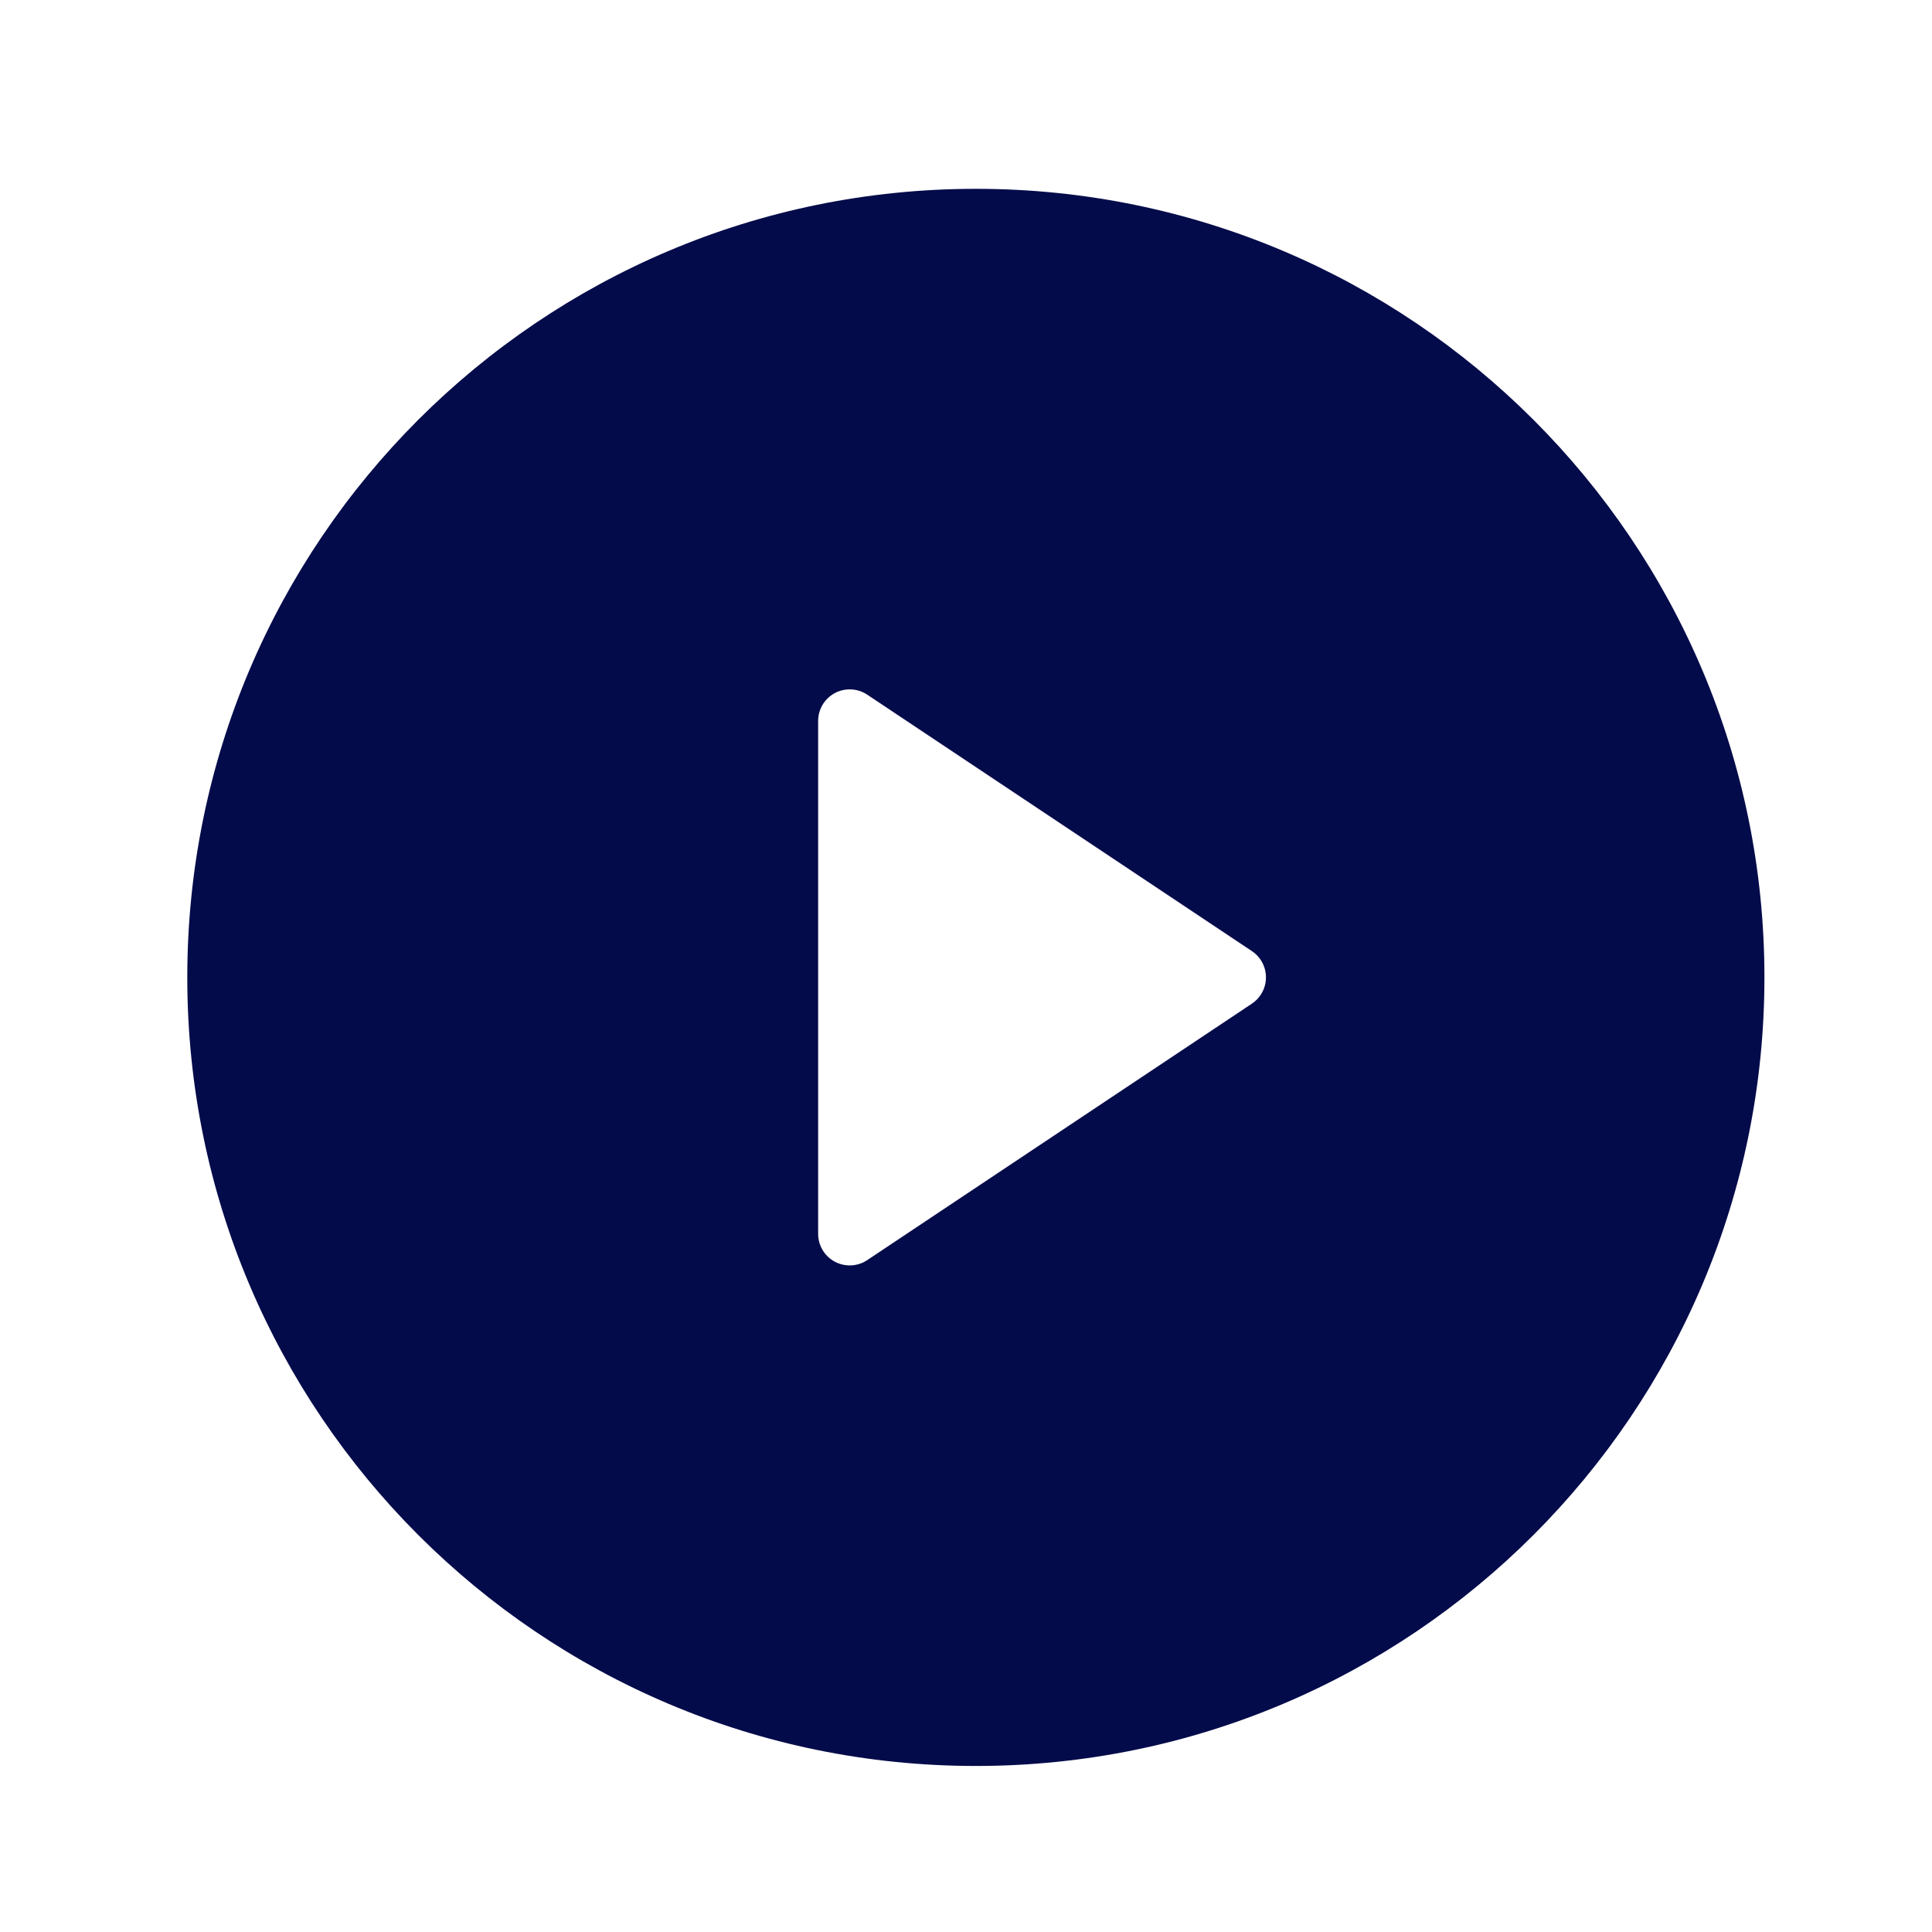 <svg width="49" height="49" viewBox="0 0 49 49" fill="none" xmlns="http://www.w3.org/2000/svg">
<path d="M24.75 44.789C13.704 44.789 4.75 35.834 4.75 24.789C4.75 13.743 13.704 4.789 24.75 4.789C35.796 4.789 44.75 13.743 44.75 24.789C44.75 35.834 35.796 44.789 24.75 44.789ZM21.994 17.618C21.862 17.53 21.708 17.484 21.55 17.484C21.108 17.484 20.75 17.842 20.75 18.284V31.294C20.75 31.452 20.797 31.606 20.884 31.738C21.129 32.105 21.626 32.205 21.994 31.96L31.752 25.454C31.839 25.396 31.915 25.32 31.973 25.233C32.219 24.865 32.119 24.368 31.752 24.123L21.994 17.618Z" fill="#040B4A"/>
</svg>
